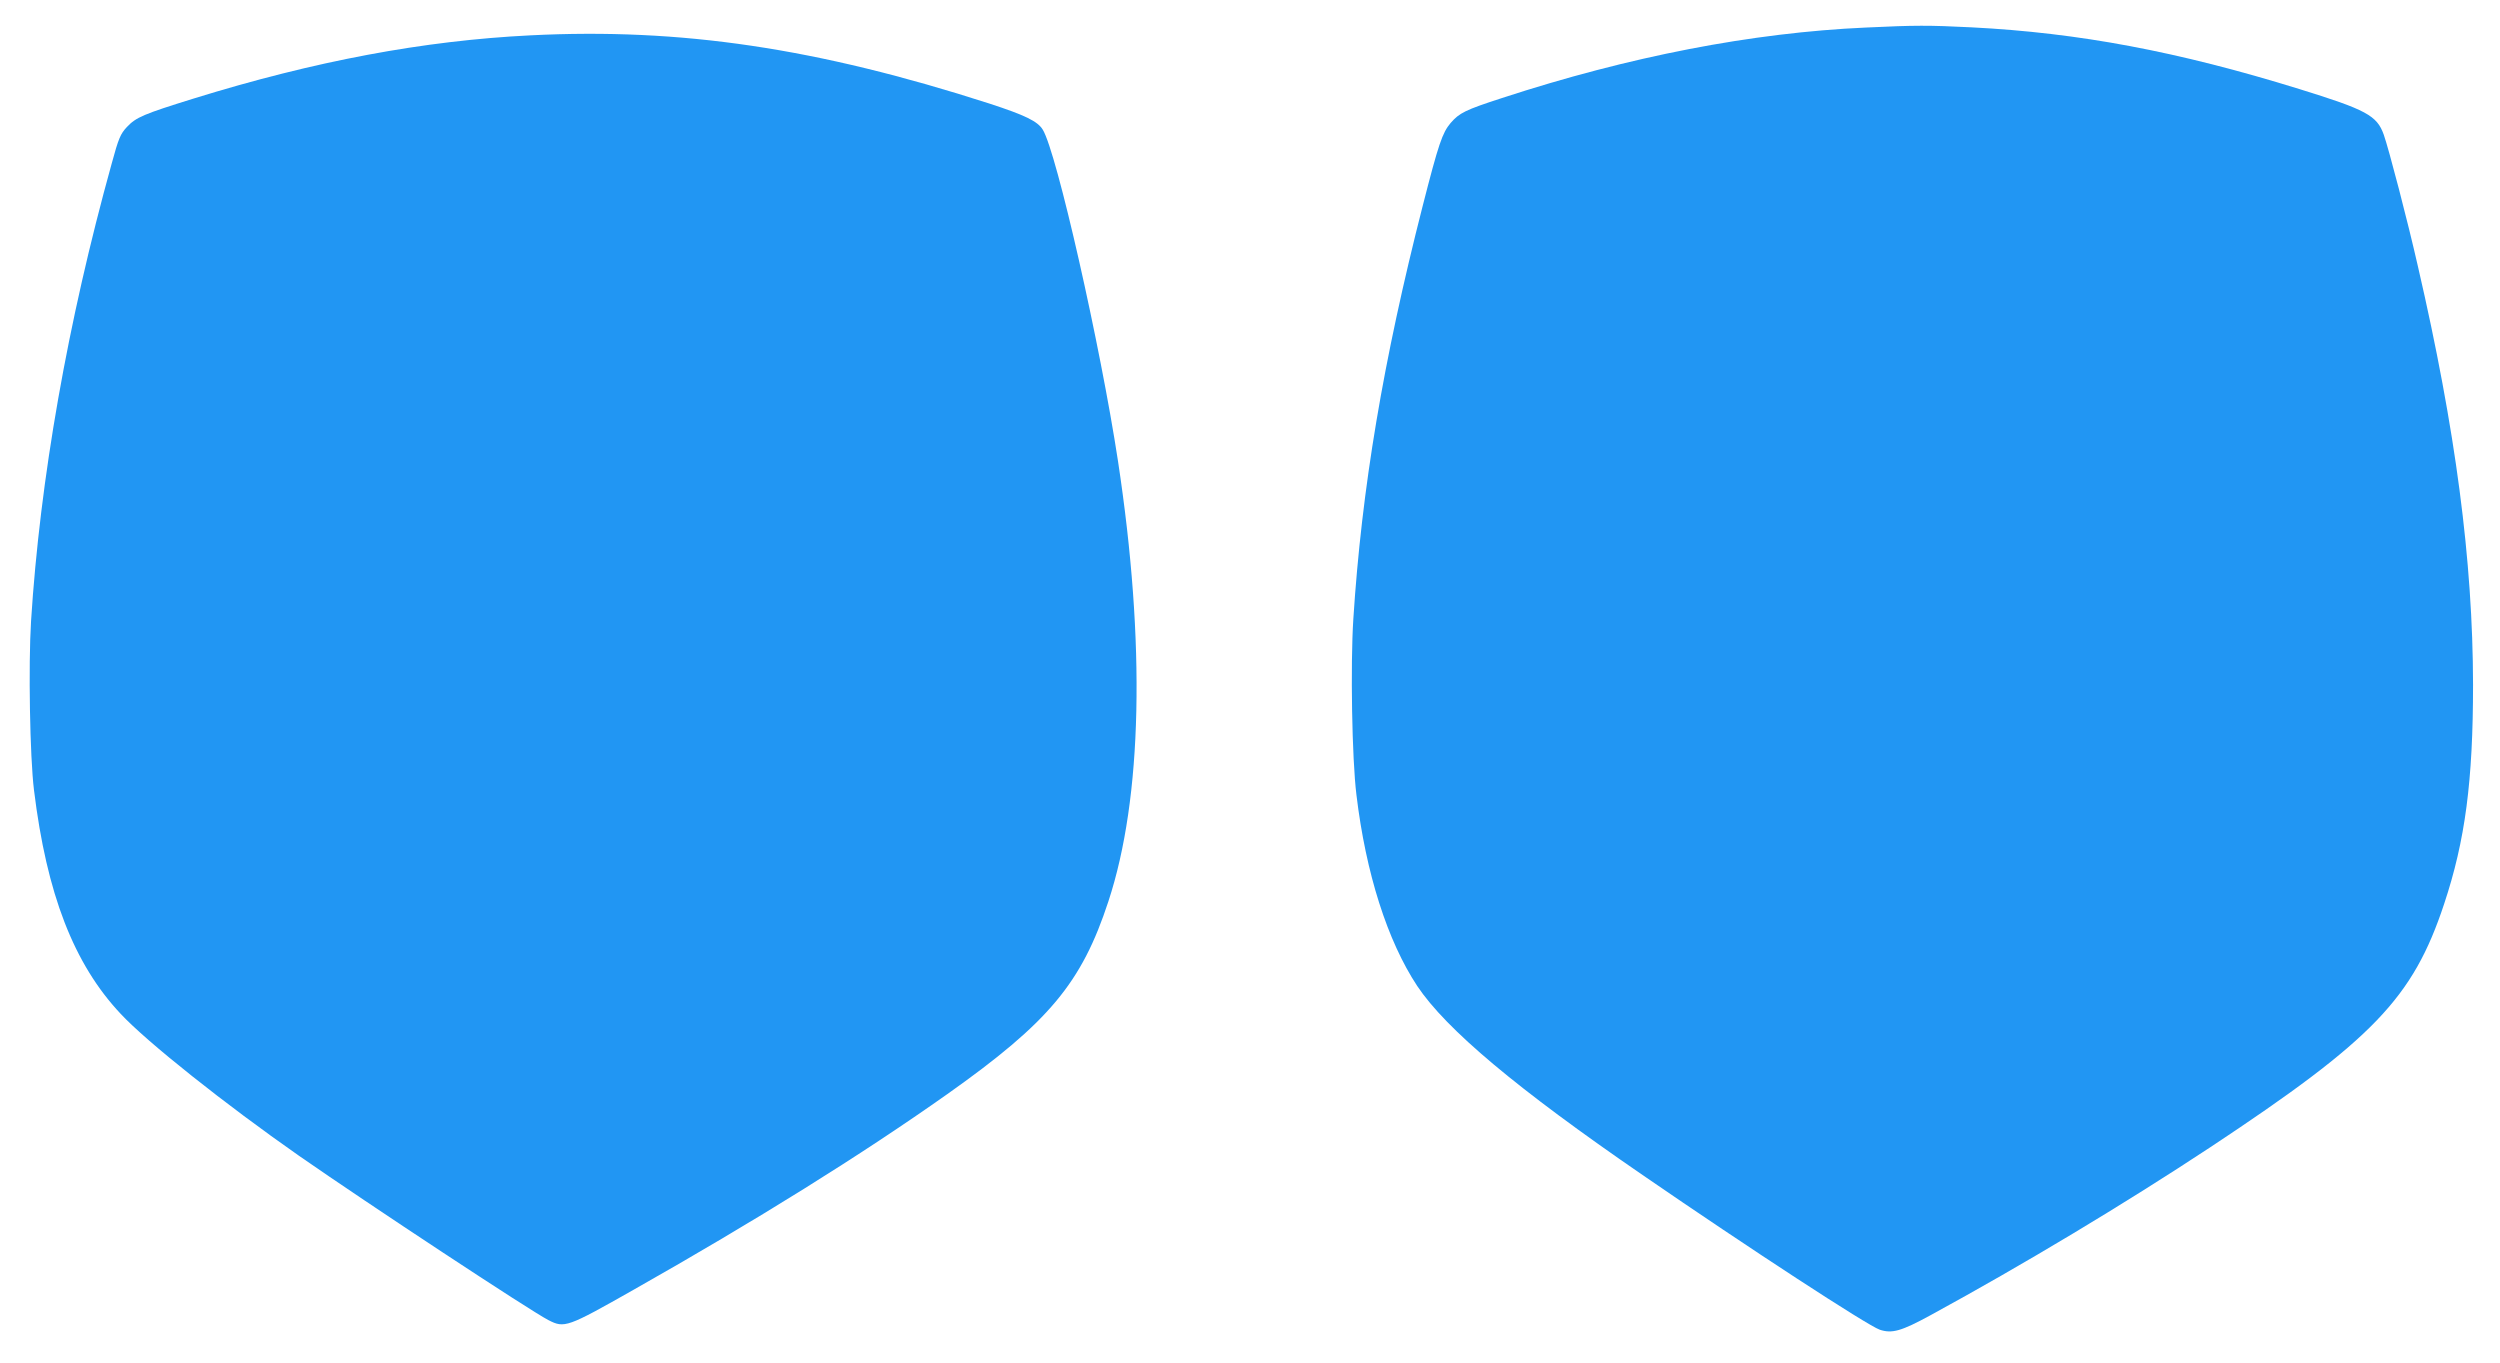 <?xml version="1.0" standalone="no"?>
<!DOCTYPE svg PUBLIC "-//W3C//DTD SVG 20010904//EN"
 "http://www.w3.org/TR/2001/REC-SVG-20010904/DTD/svg10.dtd">
<svg version="1.0" xmlns="http://www.w3.org/2000/svg"
 width="1280pt" height="698pt" viewBox="0 0 1280 698"
 preserveAspectRatio="xMidYMid meet">
<g transform="translate(0,698) scale(0.1,-0.1)"
fill="#2196f3" stroke="none">
<path d="M9554 6839 c-583 -26 -1212 -148 -1864 -361 -188 -61 -218 -76 -263
-128 -42 -50 -61 -104 -143 -425 -202 -791 -312 -1446 -355 -2115 -15 -234 -7
-715 16 -900 48 -401 159 -748 311 -978 148 -222 513 -528 1154 -968 548 -377
1151 -770 1214 -792 63 -21 110 -8 262 75 473 258 988 567 1429 858 836 553
1039 764 1199 1247 108 325 148 629 148 1123 -1 633 -89 1305 -282 2140 -53
234 -149 601 -175 675 -35 99 -90 128 -432 234 -623 193 -1130 288 -1678 316
-220 11 -289 11 -541 -1z"/>
<path d="M2715 6799 c-545 -27 -1102 -131 -1725 -324 -254 -79 -293 -95 -340
-145 -33 -35 -43 -58 -78 -187 -226 -814 -367 -1617 -413 -2343 -14 -225 -6
-695 15 -865 65 -532 204 -891 444 -1146 134 -144 537 -464 912 -726 355 -247
1186 -795 1278 -842 82 -42 95 -38 437 156 622 352 1165 690 1605 1001 520
368 688 569 825 987 174 529 191 1321 49 2255 -90 591 -314 1581 -385 1696
-26 43 -90 74 -274 134 -882 284 -1579 388 -2350 349z"/>
</g>
</svg>
